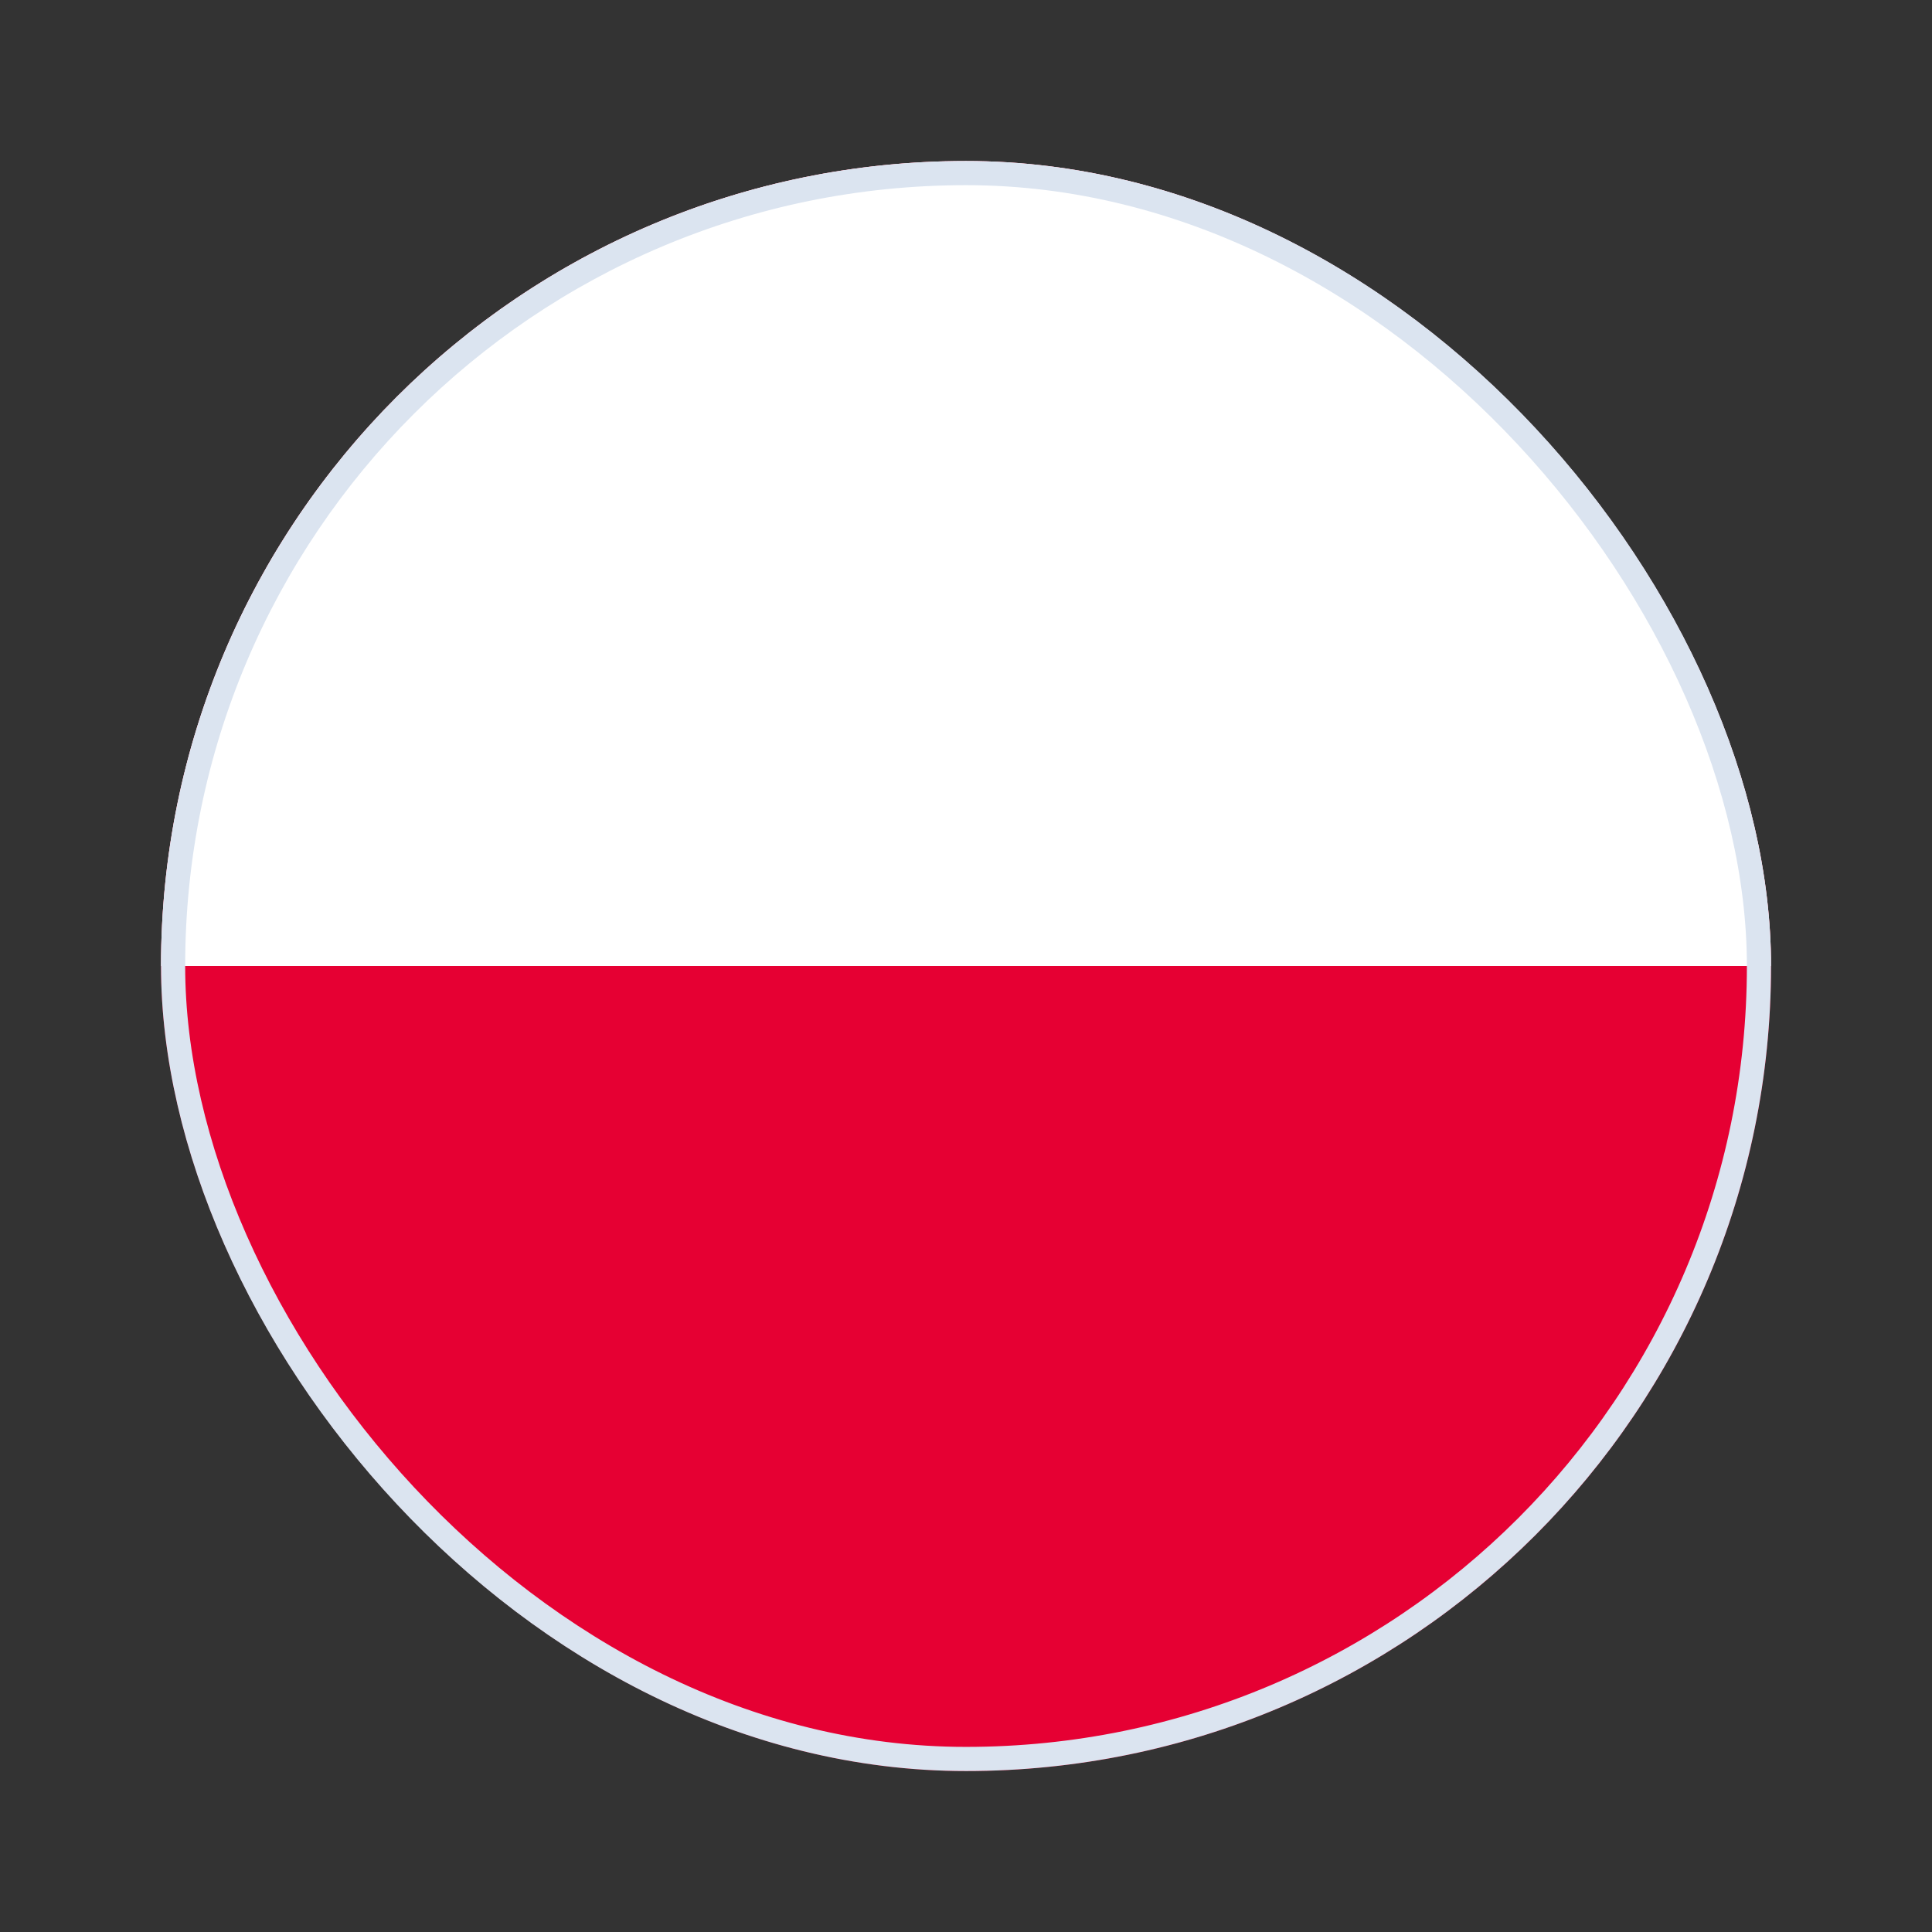 <?xml version="1.0" encoding="UTF-8"?> <svg xmlns="http://www.w3.org/2000/svg" width="32" height="32" viewBox="0 0 32 32" fill="none"><rect x="0" y="0" width="32" height="32" fill="#333333" stroke="none"/><g clip-path="url(#clip0_131_1937)"><path fill-rule="evenodd" clip-rule="evenodd" d="M2.667 2.667H29.333V29.333H2.667V2.667Z" fill="#E60033"></path><path fill-rule="evenodd" clip-rule="evenodd" d="M2.667 2.667H29.333V16H2.667V2.667Z" fill="white"></path></g><rect x="2.867" y="2.867" width="26.267" height="26.267" rx="13.133" stroke="#DBE4F0" stroke-width="0.4"></rect><defs><clipPath id="clip0_131_1937"><rect x="2.667" y="2.667" width="26.667" height="26.667" rx="13.333" fill="white"></rect></clipPath></defs></svg> 